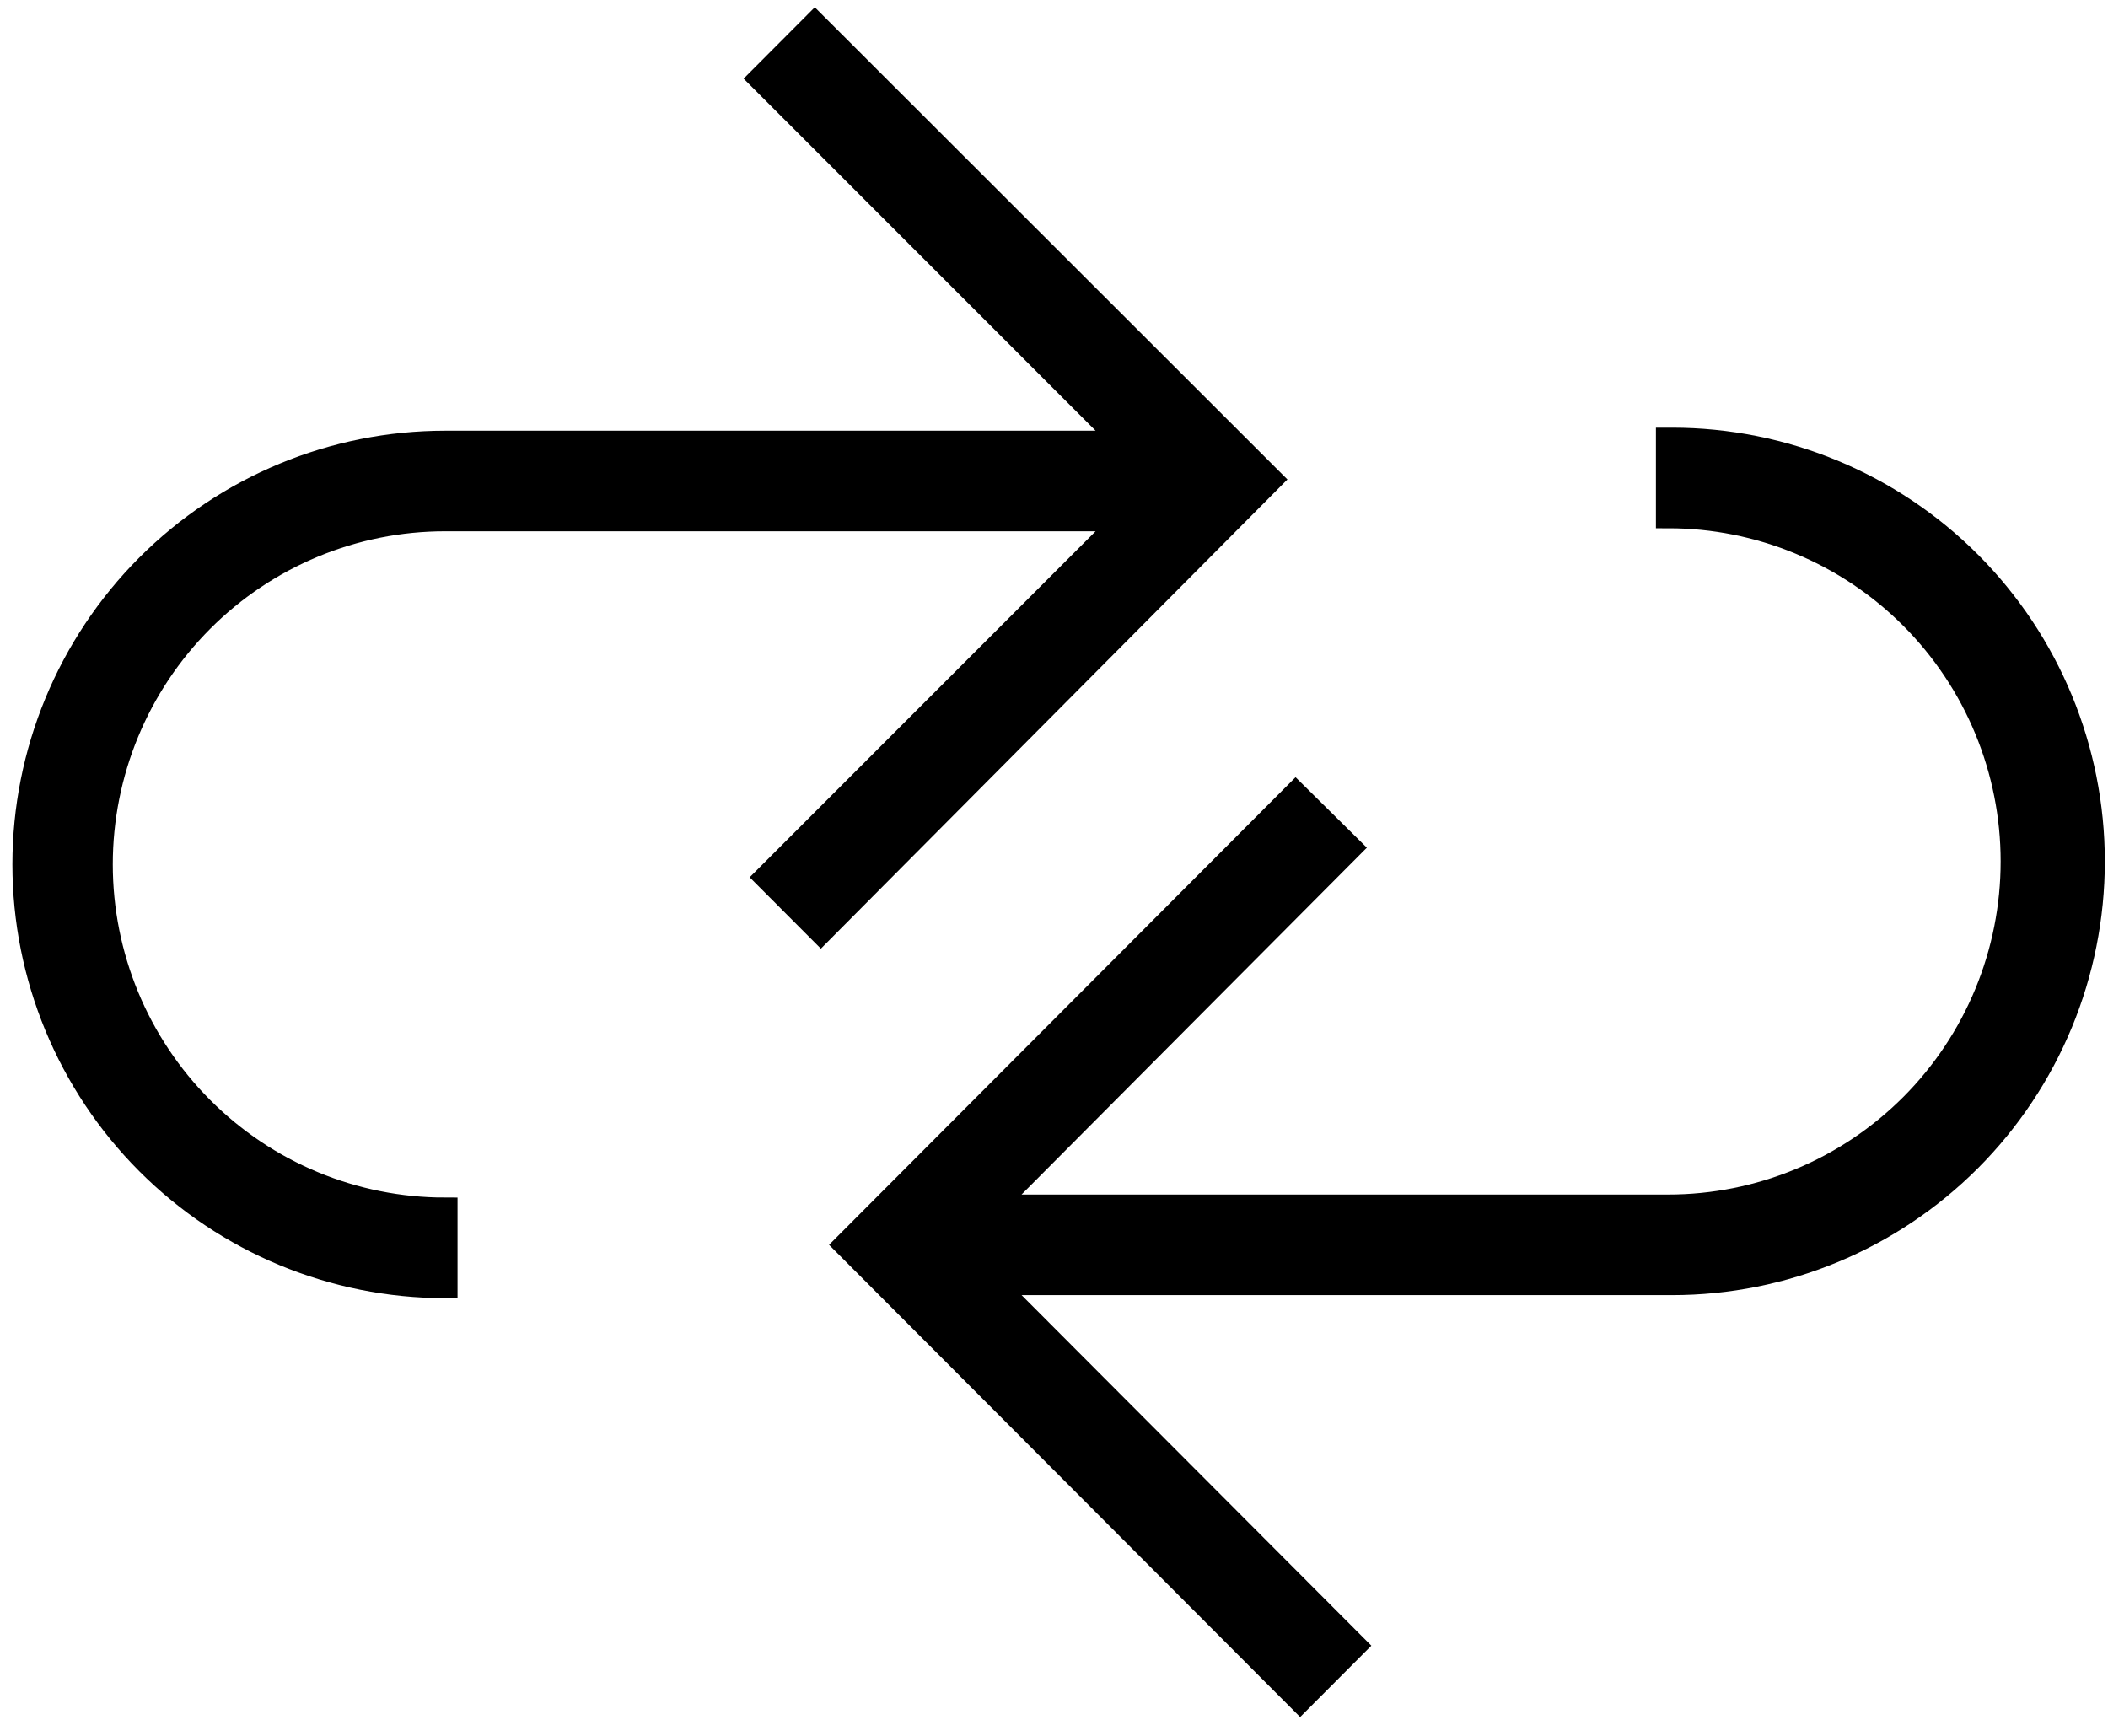 <svg width="85" height="70" viewBox="0 0 85 70" fill="none" xmlns="http://www.w3.org/2000/svg">
<path d="M32.855 1L30.691 3.17L45.384 17.868H17.949C13.454 17.868 9.143 19.658 5.964 22.844C2.786 26.031 1 30.352 1 34.858C1 39.364 2.786 43.686 5.964 46.872C9.143 50.059 13.454 51.849 17.949 51.849V48.793C14.262 48.793 10.726 47.325 8.12 44.711C5.513 42.098 4.048 38.554 4.048 34.858C4.048 31.163 5.513 27.618 8.12 25.005C10.726 22.392 14.262 20.924 17.949 20.924H45.384L30.935 35.378L33.099 37.547L51.206 19.335L32.855 1Z" fill="black" stroke="black"/>
<path d="M67.271 17.746V20.802C69.096 20.802 70.904 21.162 72.59 21.863C74.277 22.563 75.809 23.589 77.1 24.883C78.391 26.177 79.415 27.713 80.113 29.404C80.812 31.095 81.171 32.907 81.171 34.736C81.171 36.566 80.812 38.378 80.113 40.069C79.415 41.759 78.391 43.296 77.1 44.59C75.809 45.883 74.277 46.91 72.59 47.61C70.904 48.31 69.096 48.671 67.271 48.671H39.988L54.407 34.186L52.243 32.047L34.136 50.199L52.425 68.534L54.59 66.364L39.988 51.727H67.423C71.918 51.727 76.229 49.937 79.408 46.75C82.586 43.564 84.372 39.242 84.372 34.736C84.372 30.23 82.586 25.909 79.408 22.722C76.229 19.536 71.918 17.746 67.423 17.746H67.271Z" fill="black" stroke="black"/>
</svg>

